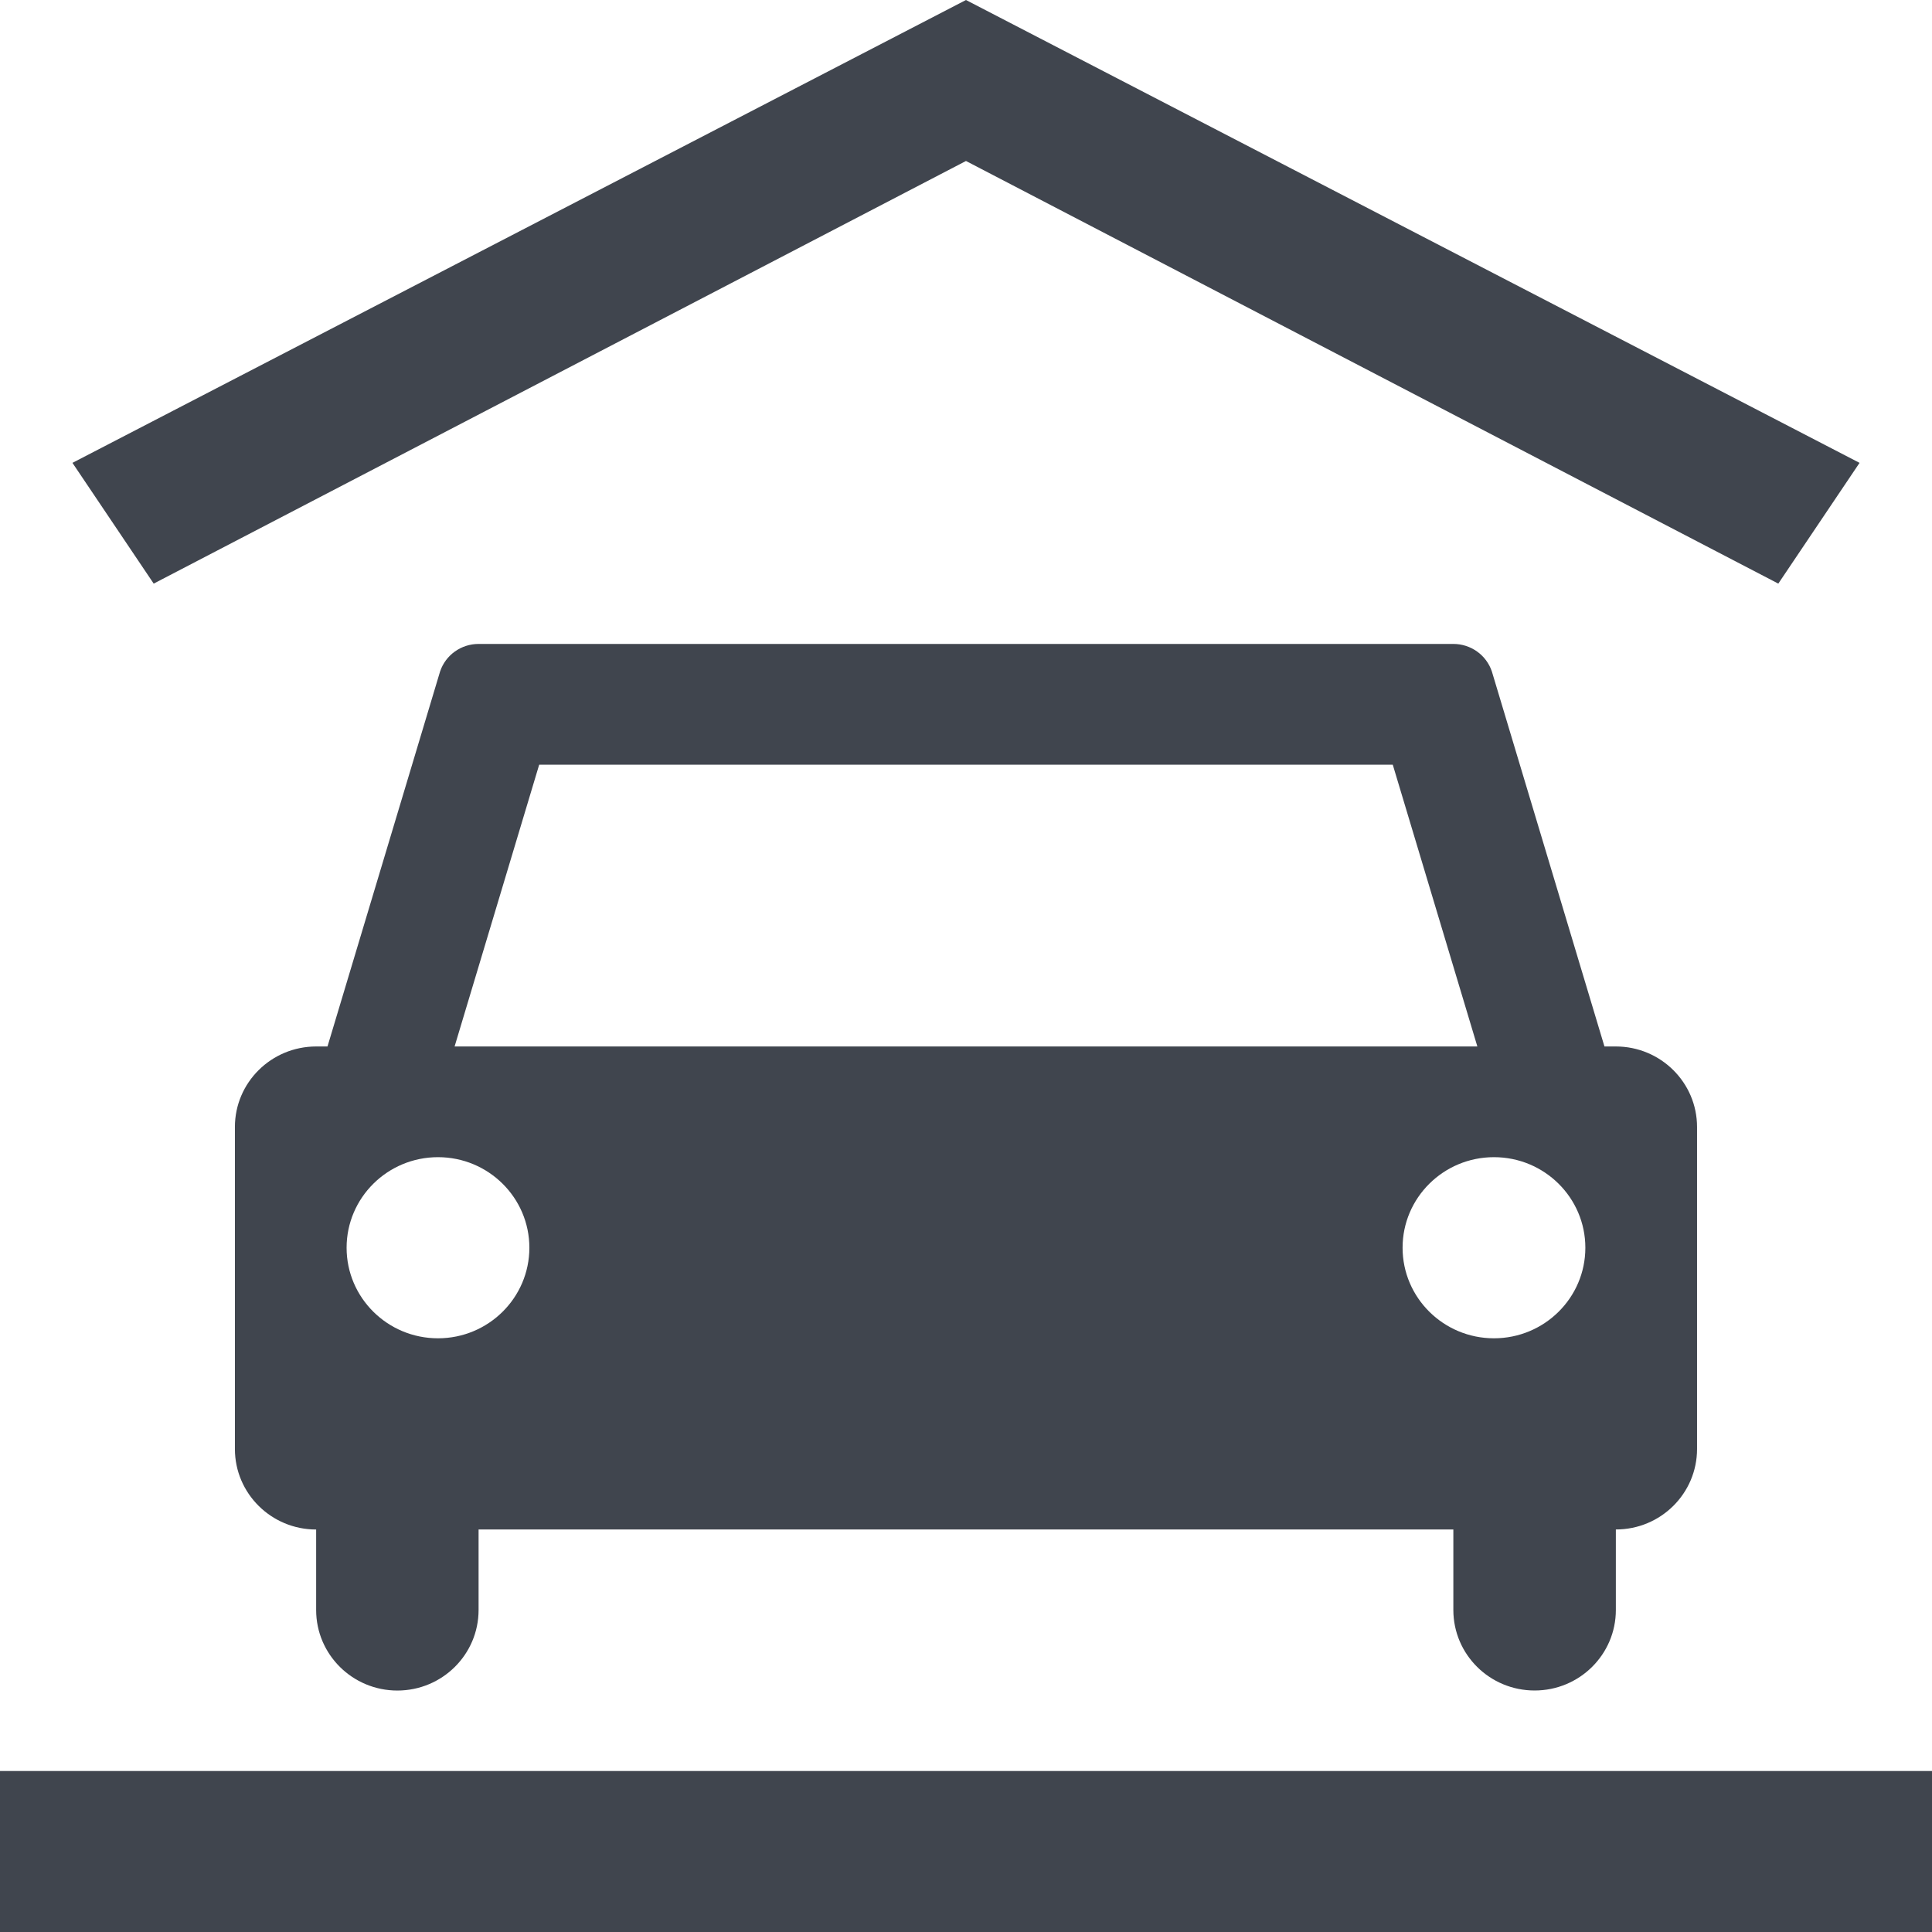 <?xml version="1.0" encoding="utf-8"?>
<!-- Generator: Adobe Illustrator 26.3.1, SVG Export Plug-In . SVG Version: 6.00 Build 0)  -->
<svg version="1.1" id="Layer_1" xmlns="http://www.w3.org/2000/svg" xmlns:xlink="http://www.w3.org/1999/xlink" x="0px" y="0px"
	 viewBox="0 0 80 80" style="enable-background:new 0 0 80 80;" xml:space="preserve">
<style type="text/css">
	.st0{fill:#40454E;}
</style>
<g>
	<g>
		<path class="st0" d="M0,80h80v-6.666H0V80z M39.999,6.666l33.637,17.5l3.364-5L39.999,0L3,19.166l3.364,5L39.999,6.666z
			 M63.545,70c1.857,0,3.364-1.492,3.364-3.334v-3.334c1.857,0.002,3.362-1.492,3.362-3.332V46.666c0-1.84-1.506-3.334-3.364-3.334
			h-0.47l-4.662-15.528c-0.228-0.68-0.87-1.14-1.594-1.14H19.817c-0.725,0-1.366,0.46-1.594,1.14l-4.662,15.528h-0.47
			c-1.859,0.002-3.364,1.494-3.364,3.334V60c0,1.84,1.506,3.334,3.364,3.334v3.334c0,1.84,1.506,3.334,3.364,3.334
			c1.857-0.002,3.362-1.494,3.362-3.336v-3.334h40.363v3.334C60.181,68.508,61.686,70,63.545,70z M22.326,31.666h35.346
			l3.502,11.666H18.824L22.326,31.666z M18.136,55.416c-2.089,0-3.784-1.68-3.784-3.75s1.695-3.75,3.784-3.75s3.784,1.68,3.784,3.75
			S20.225,55.416,18.136,55.416z M58.078,51.666c0-2.07,1.695-3.75,3.784-3.75s3.784,1.68,3.784,3.75s-1.695,3.75-3.784,3.75
			S58.078,53.736,58.078,51.666z"/>
	</g>
</g>
</svg>
